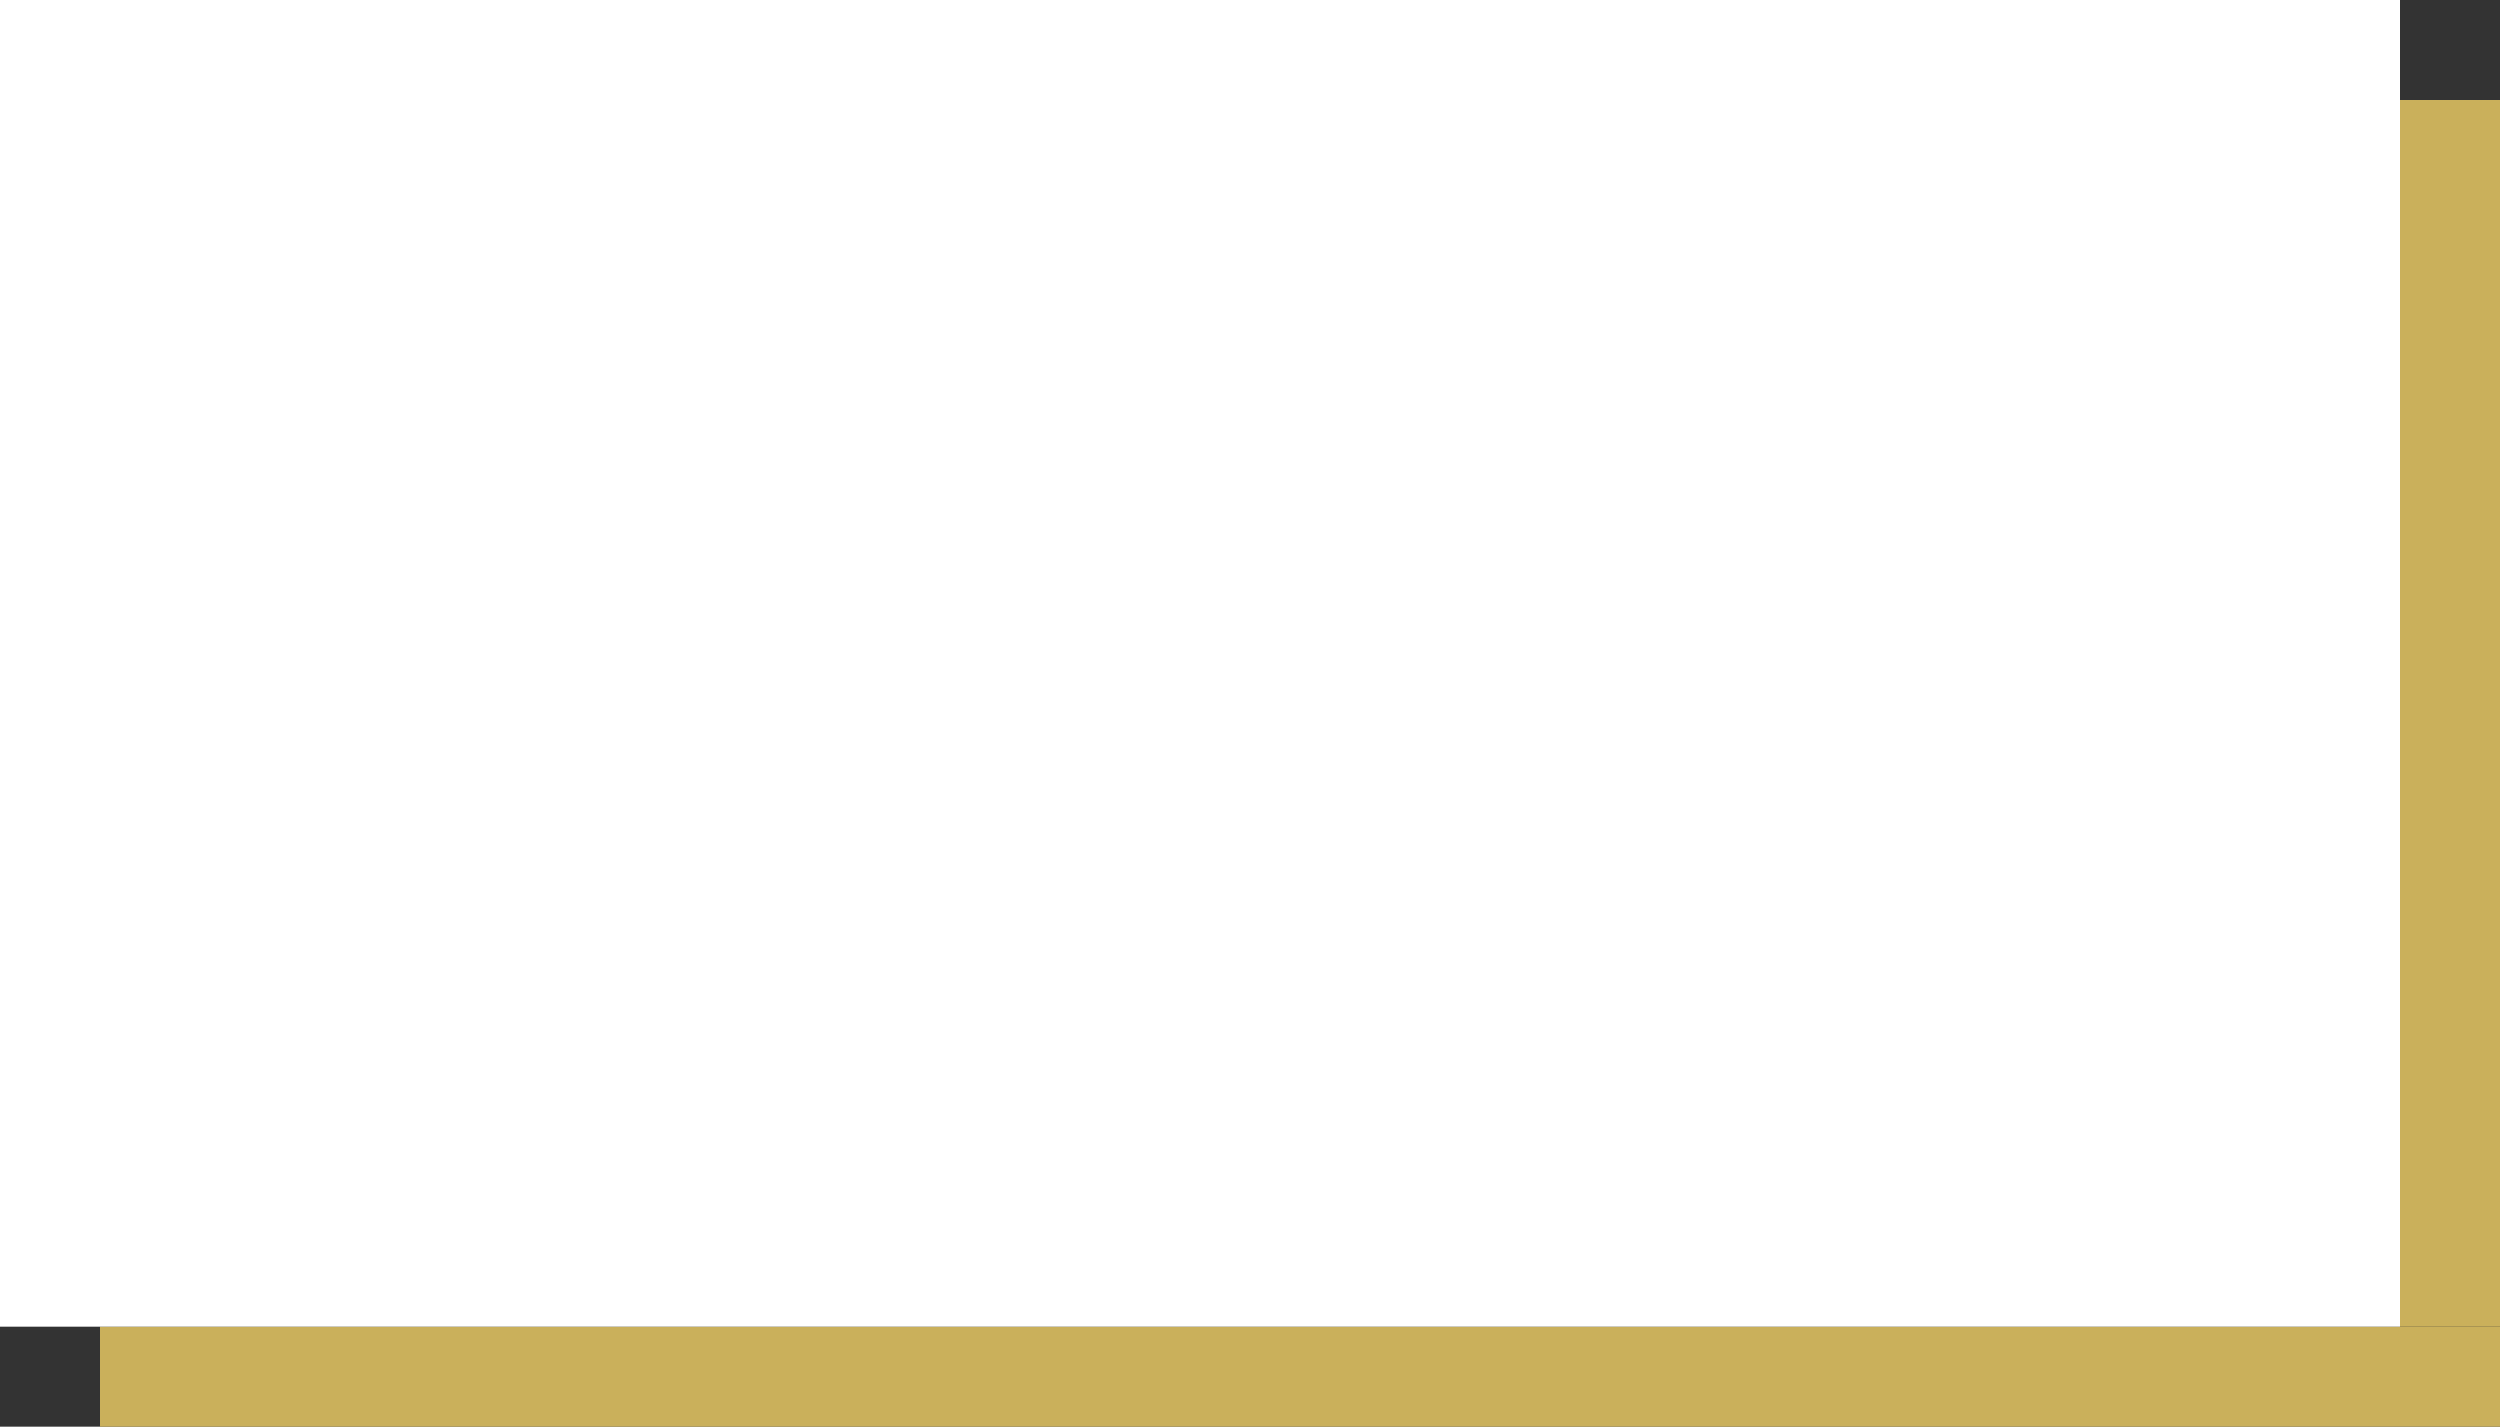 <?xml version="1.0" encoding="ISO-8859-1" standalone="no"?><!-- Generator: Adobe Illustrator 16.0.0, SVG Export Plug-In . SVG Version: 6.00 Build 0)  --><svg xmlns="http://www.w3.org/2000/svg" xmlns:xlink="http://www.w3.org/1999/xlink" fill="#000000" height="342.402px" id="Layer_1" style="enable-background:new 0 0 600 342.402" version="1.1" viewBox="0 0 600 342.402" width="600px" x="0px" xml:space="preserve" y="0px">
<rect x="0" y="0" width="600" height="342.402" fill="#333333" stroke="none"/>
<g id="sw">
	<rect height="24" style="fill:none" width="24" x="0" y="318.402"/>
</g>
<g id="s">
	<g id="change2_2_">
		<rect height="24" style="fill:#cab05b" width="552" x="24" y="318.402"/>
	</g>
</g>
<g id="se">
	<g id="change2_1_">
		<rect height="24" style="fill:#cab05b" width="24" x="576" y="318.402"/>
	</g>
</g>
<g id="w">
	<g id="change1_3_">
		<rect height="294.402" style="fill:#ffffff" width="24" x="0" y="24"/>
	</g>
</g>
<g id="c">
	<g id="change1_2_">
		<rect height="294.402" style="fill:#ffffff" width="552" x="24" y="24"/>
	</g>
</g>
<g id="e">
	<g id="change2">
		<rect height="294.402" style="fill:#cab05b" width="24" x="576" y="24"/>
	</g>
</g>
<g id="nw">
	<g id="change1_1_">
		<rect height="24" style="fill:#ffffff" width="24" x="0" y="0"/>
	</g>
</g>
<g id="n">
	<g id="change1">
		<rect height="24" style="fill:#ffffff" width="552" x="24" y="0"/>
	</g>
</g>
<g id="ne">
	<rect height="24" style="fill:none" width="24" x="576" y="0"/>
</g>
</svg>
